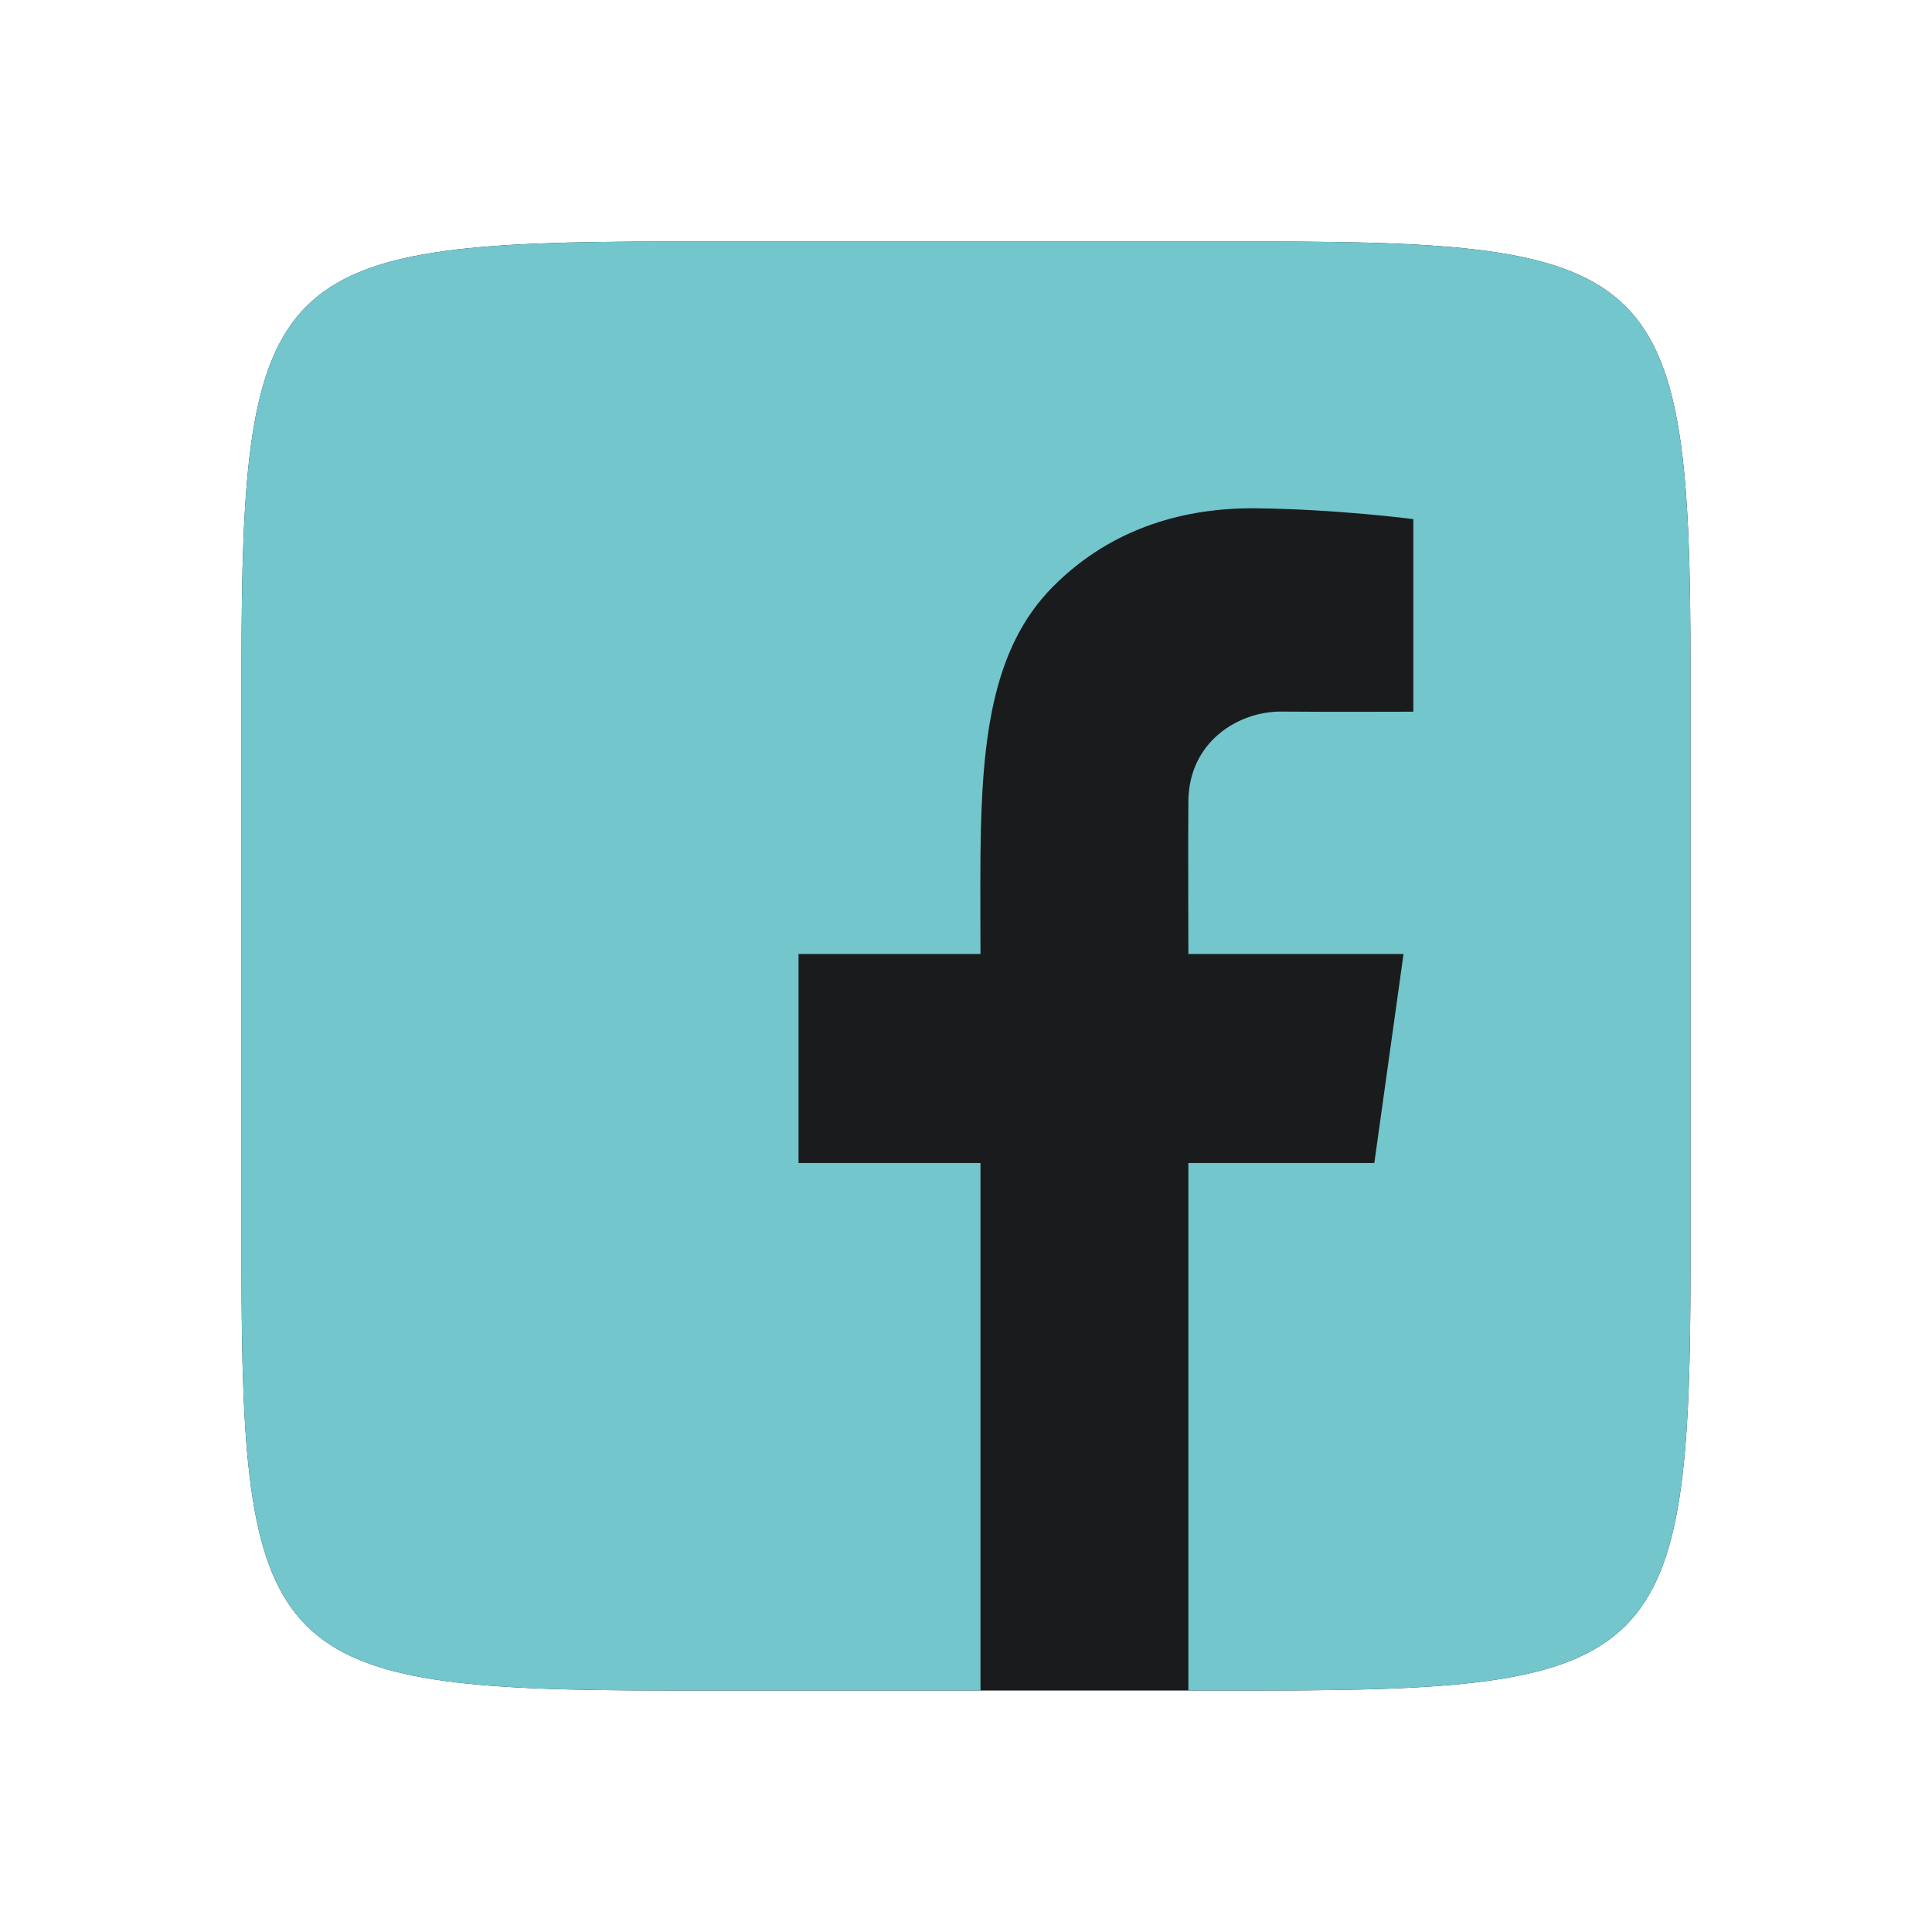 <?xml version="1.0" encoding="UTF-8"?> <svg xmlns="http://www.w3.org/2000/svg" width="32" height="32" viewBox="0 0 32 32" fill="none"> <path d="M20.936 4C27.488 4 28 4.512 28 11.064V20.936C28 27.487 27.488 28 20.936 28C14.742 28 20.501 28 11.064 28C4.512 28 4 27.487 4 20.936V11.064C4 4.512 4.512 4 11.064 4H20.936Z" fill="#191B1D"></path> <path d="M20.936 4C27.488 4 28 4.512 28 11.064V20.936C28 27.487 27.488 28 20.936 28H19.683V19.263H22.763L23.247 15.801H19.683C19.683 15.801 19.677 13.774 19.683 13.268C19.693 12.279 20.519 11.778 21.229 11.786C21.939 11.793 23.409 11.788 23.409 11.788V8.598C23.409 8.598 22.136 8.433 20.8 8.419C19.677 8.408 18.438 8.711 17.438 9.719C16.42 10.745 16.26 12.272 16.24 14.138C16.235 14.678 16.24 15.801 16.24 15.801H13.226V19.263H16.24V28H11.064C4.512 28 4 27.487 4 20.936V11.064C4 4.512 4.512 4 11.064 4H20.936Z" fill="#72C6CC"></path> </svg> 